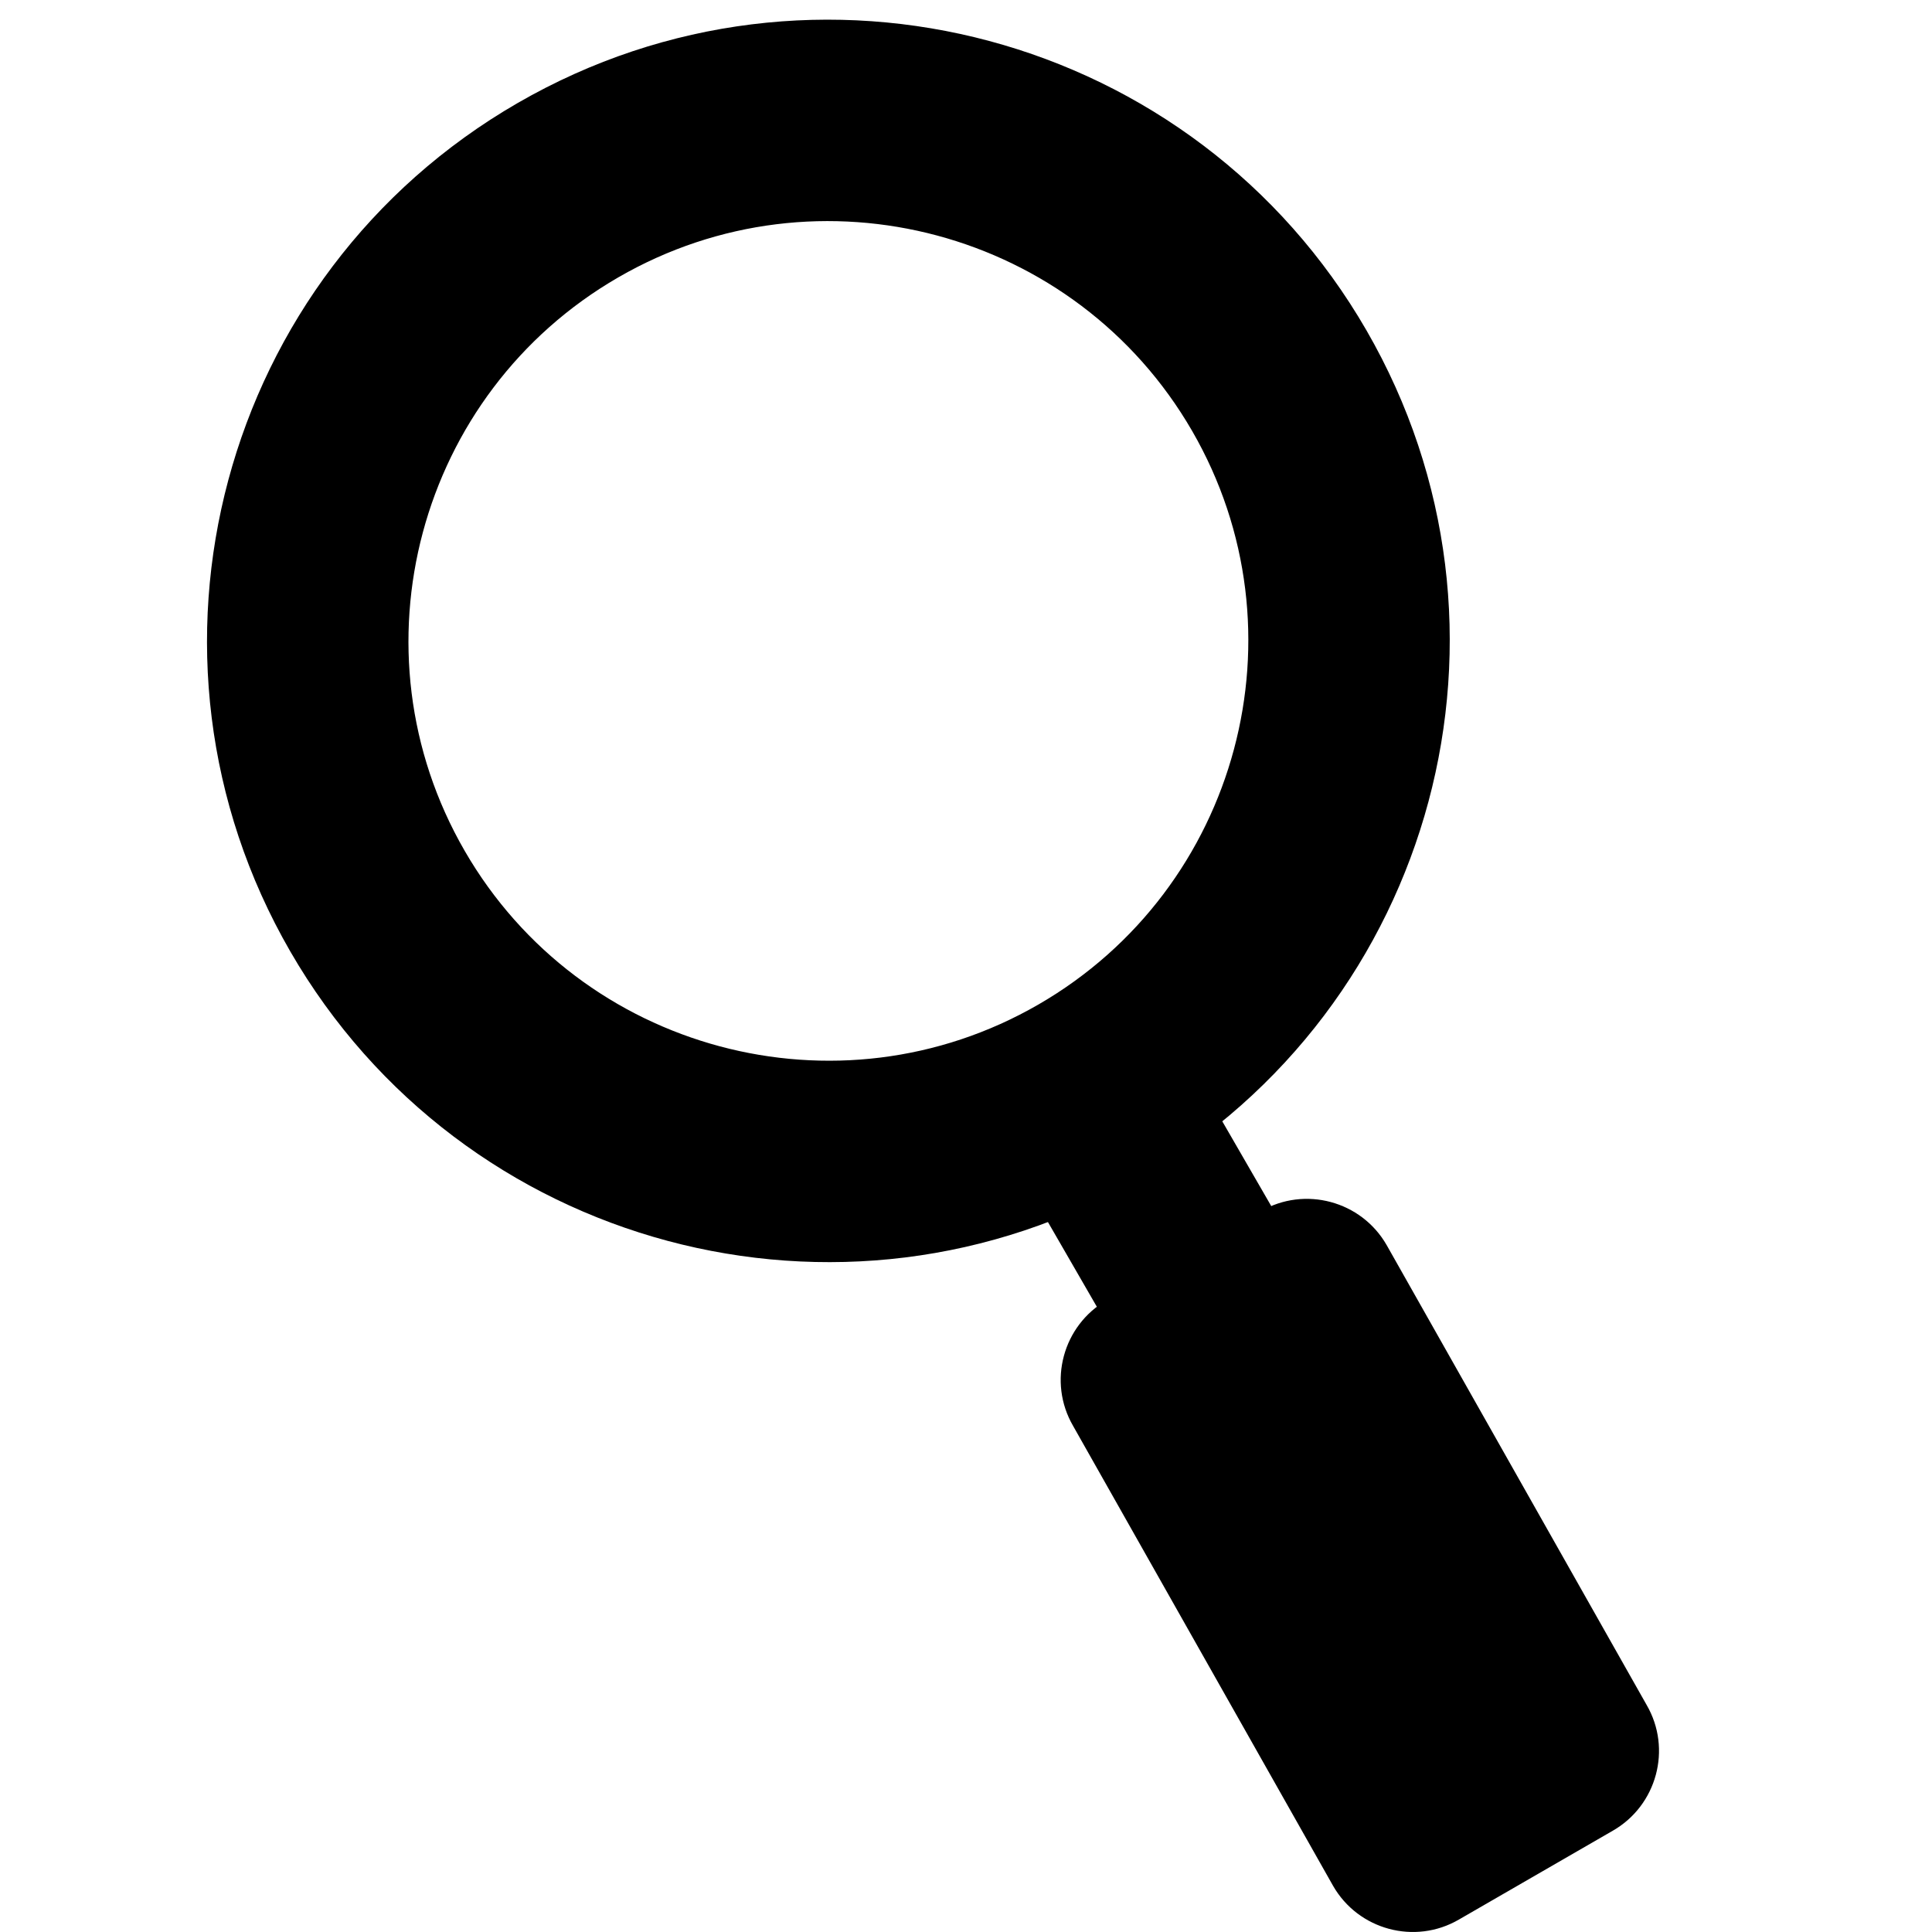 <svg width="28" height="28" viewBox="0 0 28 28" fill="none" xmlns="http://www.w3.org/2000/svg">
<path d="M19.804 4.788C17.318 0.484 11.81 -0.994 7.504 1.492C3.199 3.977 1.721 9.484 4.207 13.789C6.693 18.093 12.201 19.571 16.507 17.085C20.812 14.599 22.29 9.093 19.804 4.788ZM15.05 14.558C12.143 16.237 8.414 15.237 6.735 12.332C5.055 9.426 6.055 5.698 8.962 4.019C11.868 2.34 15.597 3.34 17.277 6.245C18.956 9.15 17.956 12.879 15.05 14.558Z" fill="black"/>
<path d="M17.132 15.243L14.605 16.702L16.535 20.045L19.063 18.586L17.132 15.243Z" fill="black"/>
<path d="M23.374 26.532L21.143 27.82C20.505 28.191 19.686 27.969 19.32 27.331L15.552 20.665C15.181 20.027 15.404 19.208 16.042 18.842L18.273 17.554C18.911 17.184 19.73 17.406 20.096 18.044L23.864 24.709C24.235 25.347 24.012 26.166 23.374 26.532Z" fill="black"/>
</svg>
